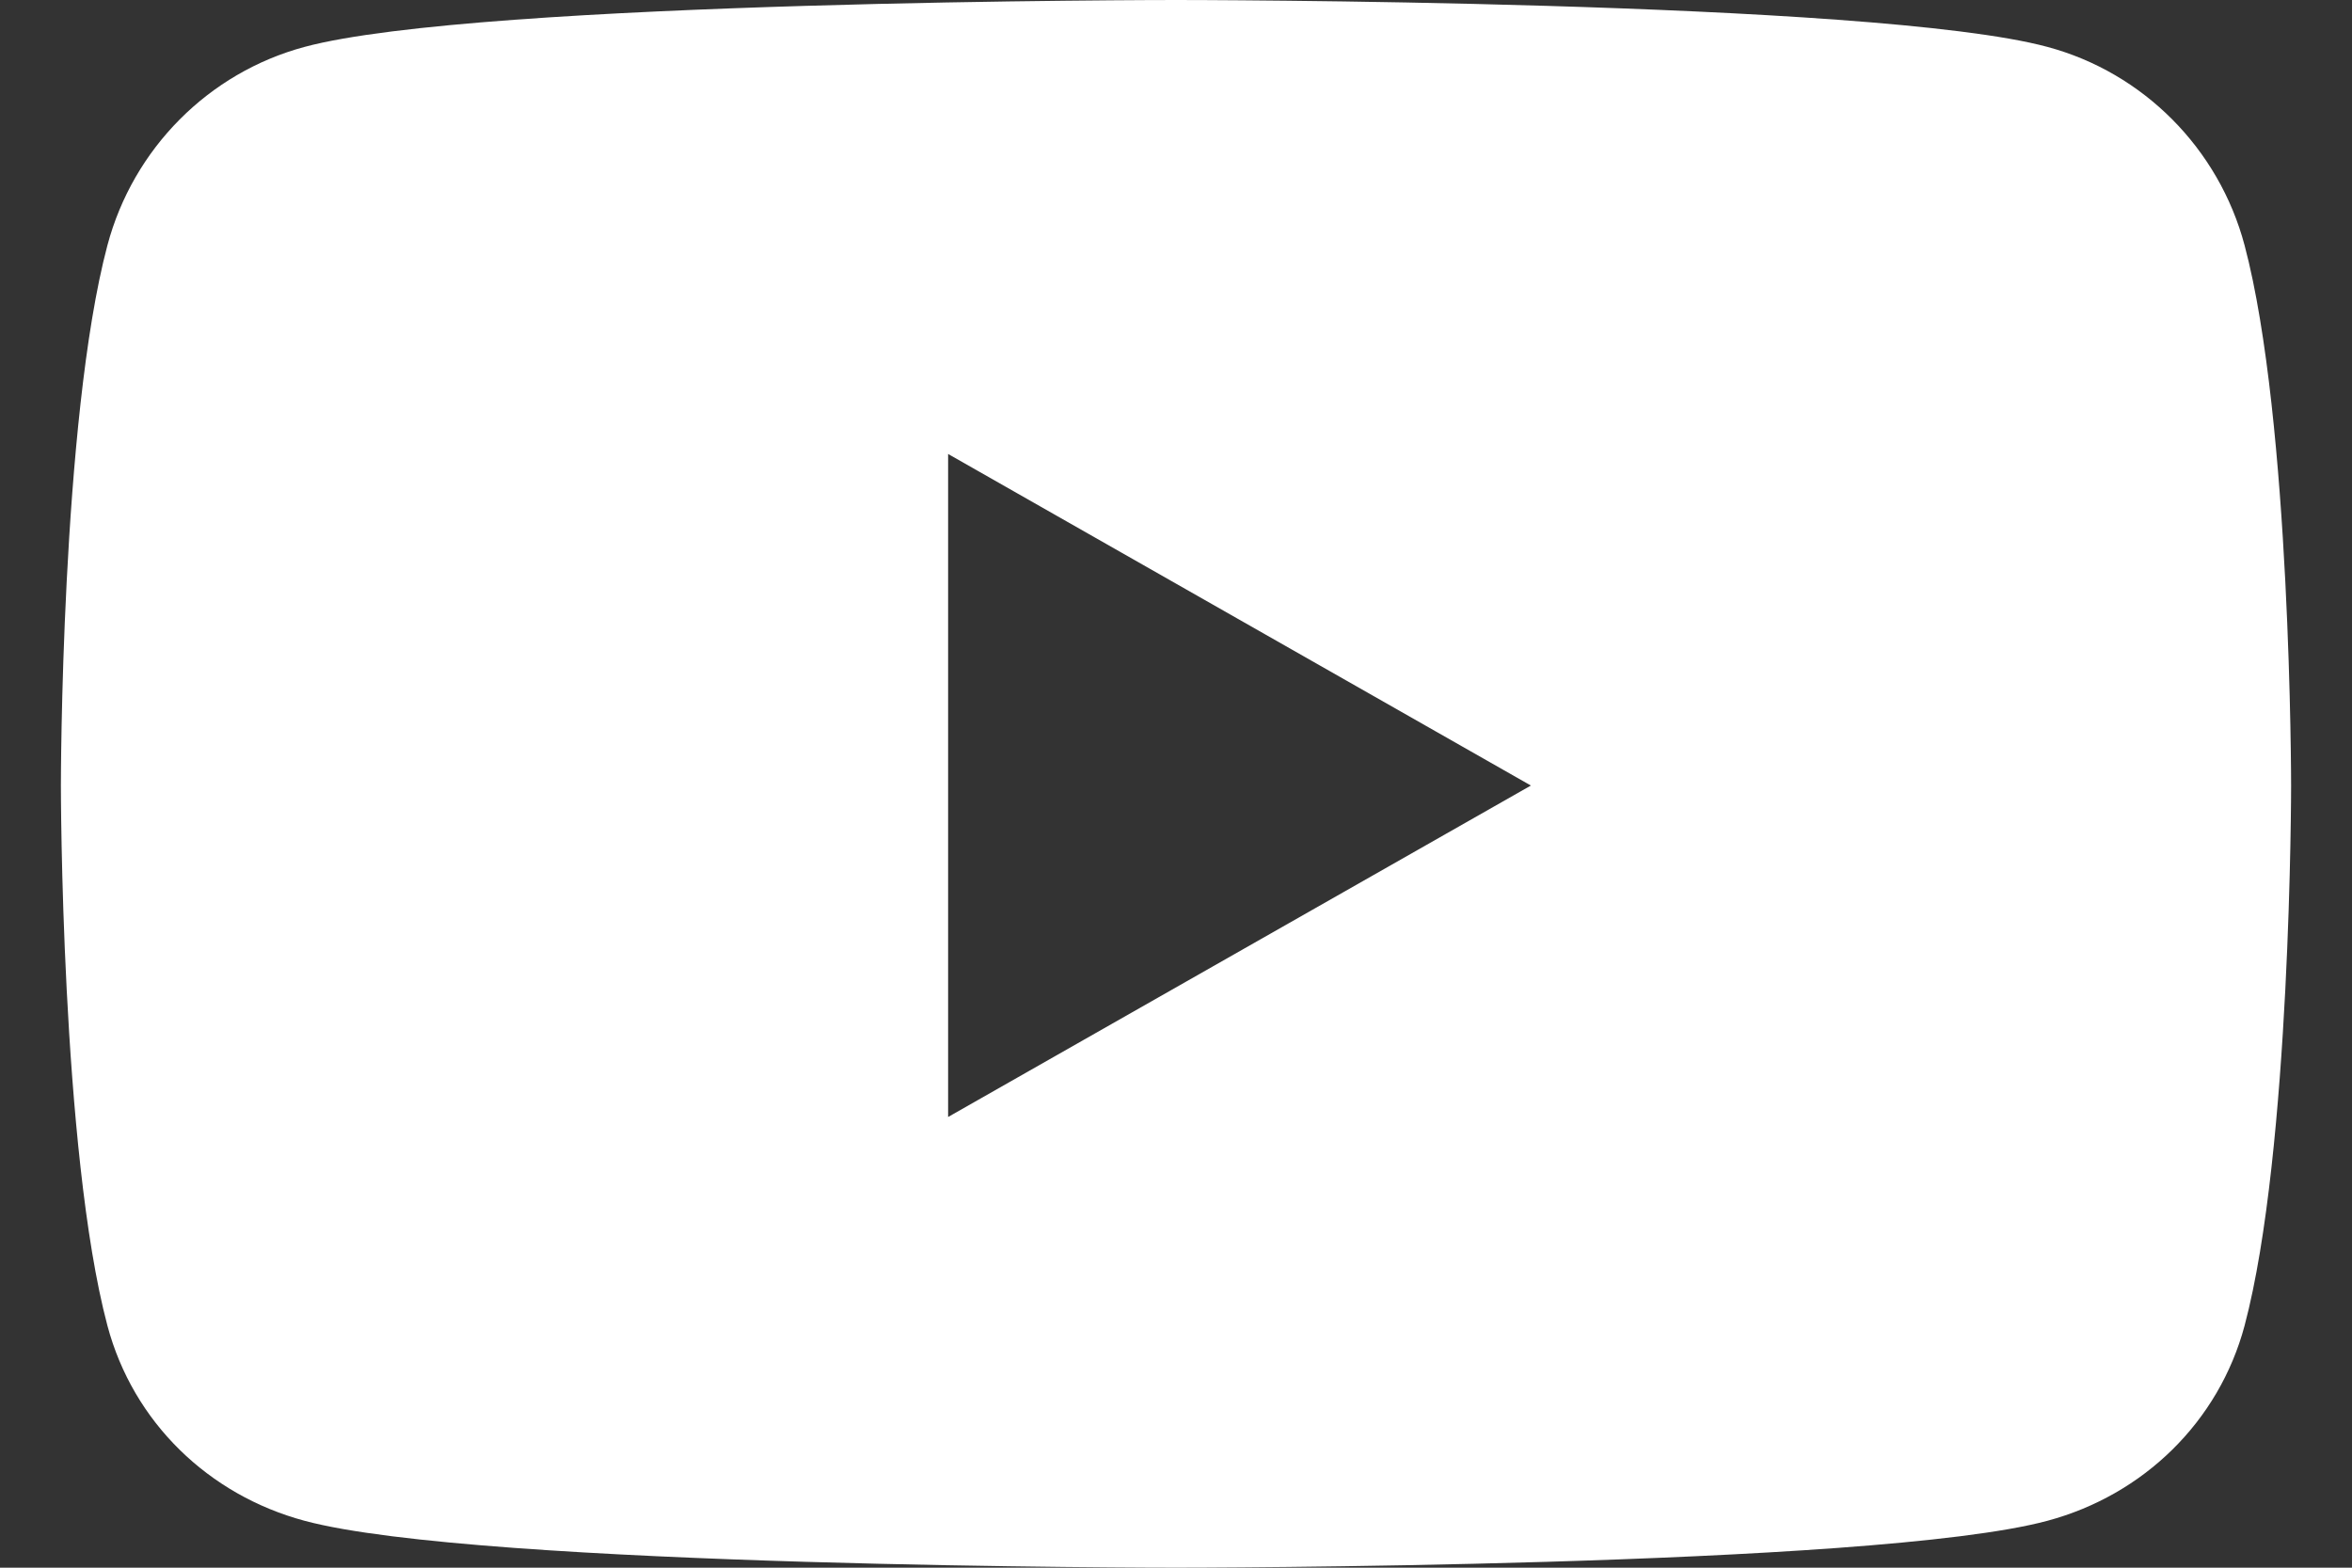 <svg width="18" height="12" viewBox="0 0 18 12" fill="none" xmlns="http://www.w3.org/2000/svg">
<rect x="0" y="0" width="18" height="12" fill="#333333" stroke="none"/>
<path d="M17.178 1.878C16.981 1.137 16.403 0.556 15.669 0.359C14.338 0 9 0 9 0C9 0 3.663 0 2.331 0.359C1.597 0.556 1.019 1.137 0.822 1.878C0.466 3.219 0.466 6.013 0.466 6.013C0.466 6.013 0.466 8.806 0.822 10.147C1.019 10.887 1.597 11.444 2.331 11.641C3.663 12 9 12 9 12C9 12 14.338 12 15.669 11.641C16.403 11.444 16.981 10.884 17.178 10.147C17.534 8.806 17.534 6.013 17.534 6.013C17.534 6.013 17.534 3.219 17.178 1.878ZM7.256 8.55V3.475L11.716 6.013L7.256 8.55Z" fill="white"/>
</svg>
